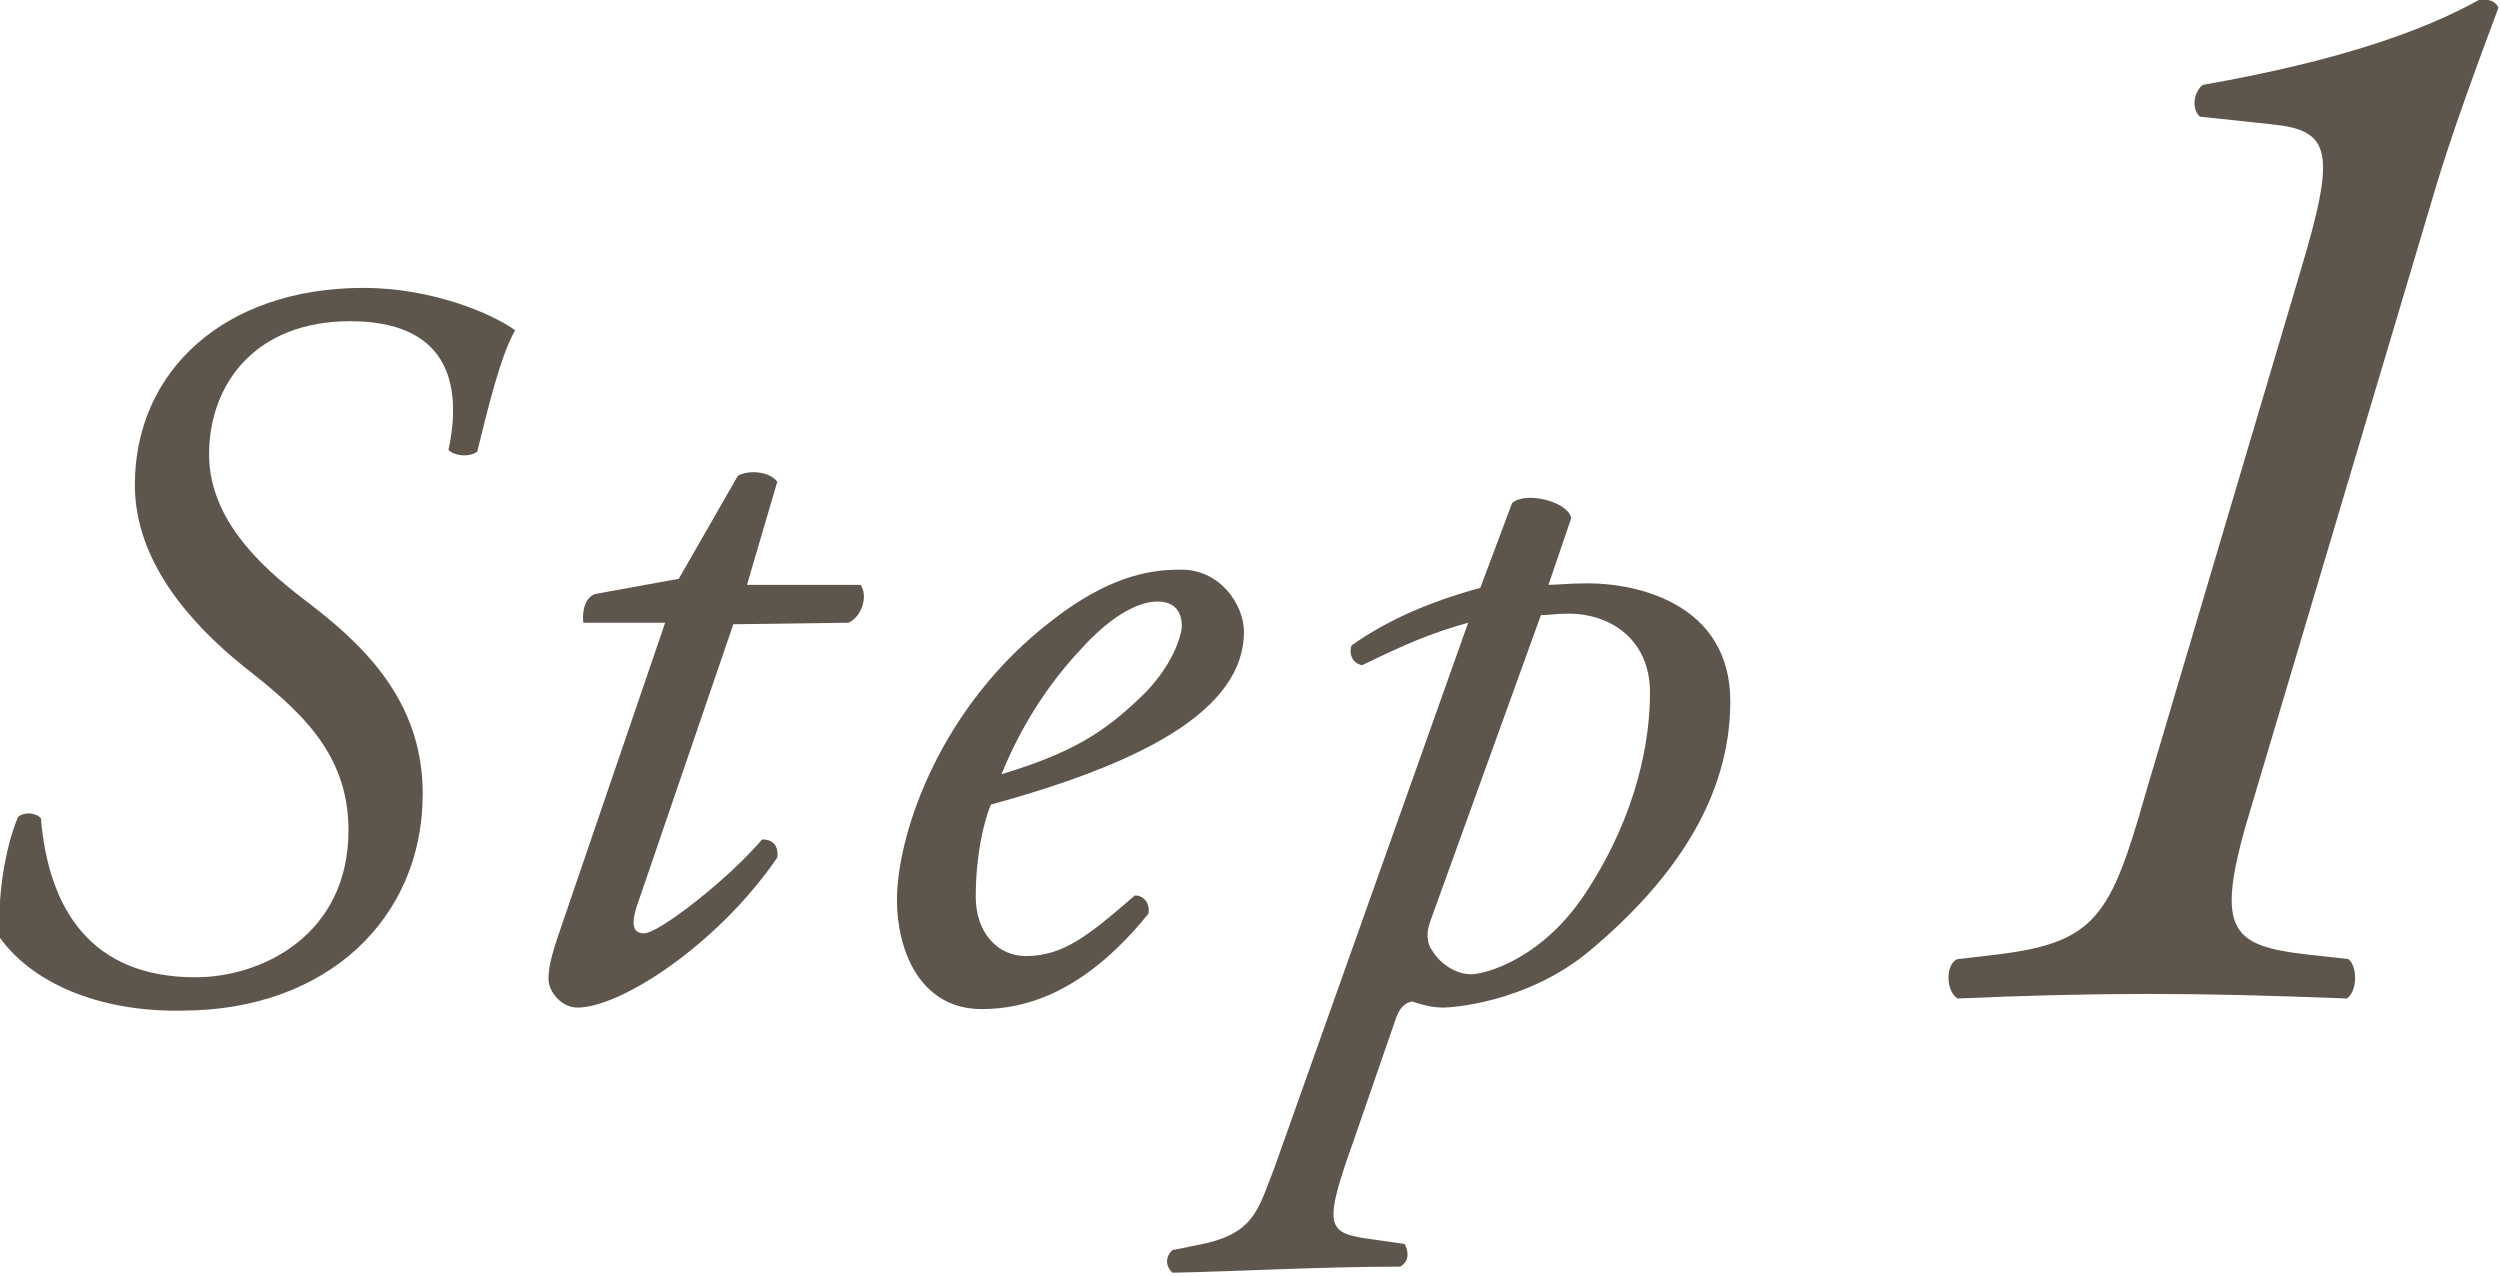 <?xml version="1.0" encoding="utf-8"?>
<!-- Generator: Adobe Illustrator 26.5.0, SVG Export Plug-In . SVG Version: 6.00 Build 0)  -->
<svg version="1.1" id="_レイヤー_2" xmlns="http://www.w3.org/2000/svg" xmlns:xlink="http://www.w3.org/1999/xlink" x="0px"
	 y="0px" viewBox="0 0 165 84.2" style="enable-background:new 0 0 165 84.2;" xml:space="preserve">
<style type="text/css">
	.st0{fill:#5E564D;}
</style>
<g id="_画像">
	<g>
		<path class="st0" d="M0,61.9c-0.2-2.5,0.3-5.9,1.2-8c0.4-0.3,1.1-0.3,1.5,0.1C3.2,60,6,64.5,12.9,64.5c4.4,0,10.1-2.8,10.1-9.7
			c0-5.1-3.2-7.9-6.9-10.8c-3.6-2.9-7.2-7-7.2-12c0-7.5,5.9-13,15.1-13c4.5,0,8.5,1.7,10,2.8c-1,1.7-1.9,5.6-2.5,8
			c-0.5,0.4-1.5,0.3-1.9-0.1c1-4.7-0.3-8.5-6.5-8.5s-9.3,4.1-9.3,8.8s4.2,8,6.7,9.9c4.2,3.2,7.4,6.9,7.4,12.5
			c0,8.2-6.3,14.3-15.9,14.3C7.1,66.8,2.4,65.2,0,61.9L0,61.9z"/>
		<path class="st0" d="M48.4,41.2L42,59.9c-0.4,1.3-0.1,1.7,0.5,1.7c1,0,5.6-3.6,7.8-6.2c0.7,0,1.1,0.4,1,1.2
			c-3.9,5.7-10.3,9.9-13.2,9.9c-1,0-1.9-1-1.9-1.9s0.3-1.9,1-3.9l6.7-19.6h-5.4c-0.1-0.7,0.1-1.7,0.8-1.9l5.5-1l3.9-6.8
			c0.7-0.4,2.1-0.3,2.6,0.4l-2,6.8h7.5c0.5,0.7,0.1,2.1-0.8,2.5L48.4,41.2L48.4,41.2z"/>
		<path class="st0" d="M82.1,41.7c0,5.2-6.8,8.7-16.7,11.4c-0.5,1.2-1,3.4-1,6.1c0,2.3,1.4,3.9,3.3,3.9c2.5,0,4.2-1.4,7.2-4
			c0.6,0,1,0.5,0.9,1.2c-4.2,5.2-8.1,6.3-11,6.3c-4.1,0-5.6-3.9-5.6-7.2c0-4.3,2.8-12.8,10.3-18.5c3.6-2.8,6.3-3.3,8.3-3.3
			C80.5,37.5,82.1,39.9,82.1,41.7L82.1,41.7z M71.2,43c-2.7,2.9-4.3,6.1-5.1,8.1c4.6-1.4,6.7-2.7,9.2-5.1c2.1-2,2.7-4.1,2.7-4.7
			c0-0.7-0.3-1.6-1.6-1.6C75.4,39.7,73.6,40.3,71.2,43L71.2,43z"/>
		<path class="st0" d="M102.2,38.6c0.6,0,1.3-0.1,2.6-0.1c3.2,0,9.4,1.3,9.4,7.8s-3.9,11.9-9.1,16.3c-4.3,3.7-9.6,3.9-9.8,3.9
			c-0.6,0-1.2-0.1-2.1-0.4c-0.6,0.1-0.9,0.6-1.1,1.2l-2.8,8.1c-1.9,5.3-1.7,5.9,0.6,6.3l2.8,0.4c0.3,0.5,0.3,1.2-0.3,1.5
			c-5.2,0-10.4,0.3-15,0.4c-0.5-0.4-0.5-1.1,0-1.5l1.5-0.3c3.9-0.7,4.1-2.3,5.2-5.1l12.8-36c-2.5,0.7-4.1,1.4-7,2.8
			c-0.6-0.1-0.9-0.7-0.7-1.3c2.4-1.7,5.2-2.9,8.5-3.8l2.1-5.6c0.9-0.8,3.7-0.1,3.9,1L102.2,38.6L102.2,38.6z M94.4,60.8
			c-0.3,0.8-0.2,1.5,0.1,1.9c0.4,0.7,1.4,1.6,2.6,1.6c0.9,0,4.8-1,7.7-5.6c3.3-5.1,4.1-9.9,4.1-13c0-3.4-2.5-5.2-5.4-5.2
			c-0.8,0-1.3,0.1-1.8,0.1L94.4,60.8z"/>
		<path class="st0" d="M148.6,53.2c-2.5,8.2-1.5,9.2,3.7,9.8l2.7,0.3c0.6,0.5,0.6,2.1-0.1,2.6c-5.2-0.2-9-0.3-13.2-0.3
			c-3.8,0-7.9,0.1-12.5,0.3c-0.8-0.5-0.8-2.3,0-2.6l2.6-0.3c6.5-0.8,7.5-2.5,9.8-10.6L151.8,18c2.4-8,2.1-9.4-1.9-9.8l-4.7-0.5
			c-0.6-0.5-0.4-1.7,0.2-2.1C154.5,4,160,2,163.6,0c0.7-0.1,1.1,0.1,1.3,0.5c-1.3,3.5-3.1,8.3-4.3,12.4L148.6,53.2L148.6,53.2z"/>
	</g>
</g>
</svg>
